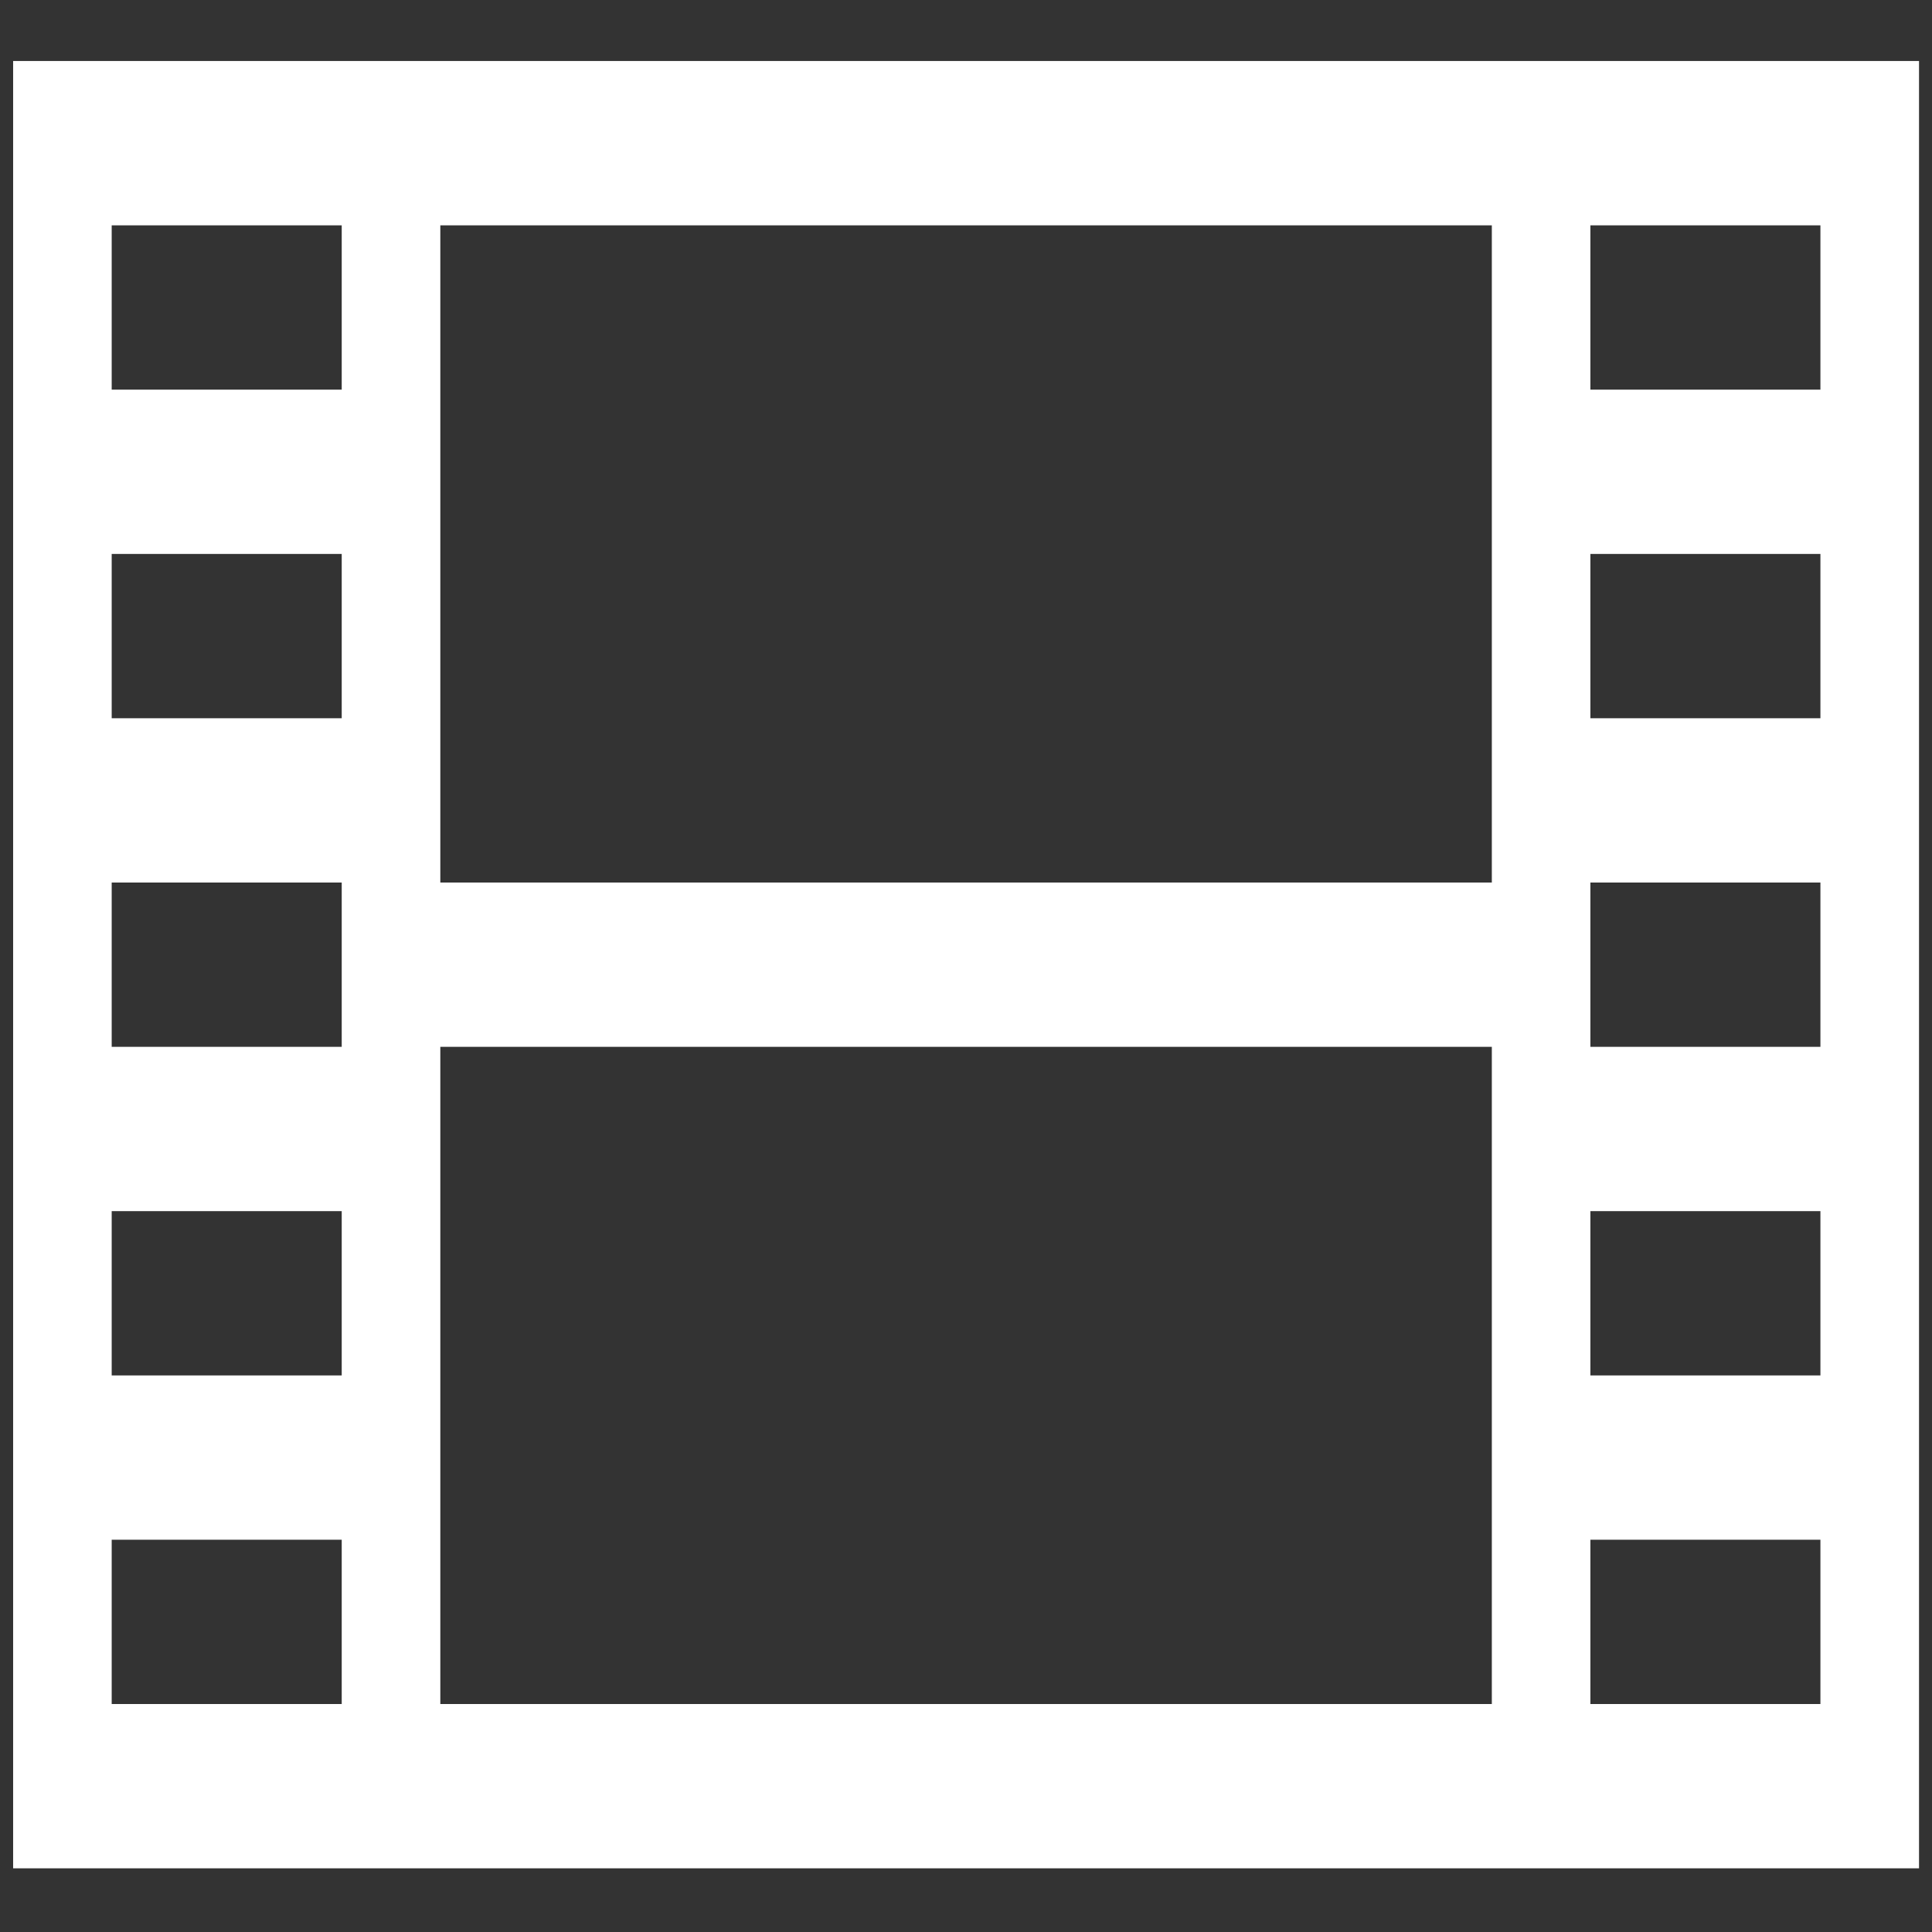 <svg xmlns="http://www.w3.org/2000/svg" width="1.707in" height="1.707in" viewBox="0 0 512 512"  xmlns:xlink="http://www.w3.org/1999/xlink"><rect x="0" y="0" width="512" height="512" fill="#333333" stroke="none"/><rect id="svgEditorBackground" x="0" y="0" width="512" height="512" style="fill:none;stroke:none;"/>
  <path id="pelicula" fill="white" d="M 3.48,16.17            C 3.48,16.17 3.48,495.13 3.48,495.13              3.48,495.13 508.56,495.13 508.56,495.13              508.56,495.13 508.56,16.17 508.56,16.17              508.56,16.17 3.48,16.17 3.48,16.17 Z            M 90.56,59.72            C 90.56,59.72 90.56,103.26 90.56,103.26              90.56,103.26 29.60,103.26 29.60,103.26              29.60,103.26 29.60,59.72 29.60,59.72              29.60,59.72 90.56,59.72 90.56,59.72 Z            M 395.35,59.72            C 395.35,59.72 395.35,233.88 395.35,233.88              395.35,233.88 116.69,233.88 116.69,233.88              116.69,233.88 116.69,59.72 116.69,59.72              116.69,59.72 395.35,59.72 395.35,59.72 Z            M 482.43,59.72            C 482.43,59.72 482.43,103.26 482.43,103.26              482.43,103.26 421.47,103.26 421.47,103.26              421.47,103.26 421.47,59.72 421.47,59.72              421.47,59.72 482.43,59.72 482.43,59.72 Z            M 90.56,146.80            C 90.56,146.80 90.56,190.34 90.56,190.34              90.56,190.34 29.60,190.34 29.60,190.34              29.60,190.34 29.60,146.80 29.60,146.80              29.60,146.80 90.56,146.80 90.56,146.80 Z            M 482.43,146.80            C 482.43,146.80 482.43,190.34 482.43,190.34              482.43,190.34 421.47,190.34 421.47,190.34              421.47,190.34 421.47,146.80 421.47,146.80              421.47,146.80 482.43,146.80 482.43,146.80 Z            M 90.56,233.88            C 90.56,233.88 90.56,277.42 90.56,277.42              90.56,277.42 29.60,277.42 29.60,277.42              29.60,277.42 29.60,233.88 29.60,233.88              29.60,233.88 90.56,233.88 90.56,233.88 Z            M 482.43,233.88            C 482.43,233.88 482.43,277.42 482.43,277.42              482.43,277.42 421.47,277.42 421.47,277.42              421.47,277.42 421.47,233.88 421.47,233.88              421.47,233.88 482.43,233.88 482.43,233.88 Z            M 395.35,277.42            C 395.35,277.42 395.35,451.58 395.35,451.58              395.35,451.58 116.69,451.58 116.69,451.58              116.69,451.58 116.69,277.42 116.69,277.42              116.69,277.42 395.35,277.42 395.35,277.42 Z            M 90.56,320.96            C 90.56,320.96 90.56,364.50 90.56,364.50              90.56,364.50 29.60,364.50 29.60,364.50              29.60,364.50 29.60,320.96 29.60,320.96              29.60,320.96 90.56,320.96 90.56,320.96 Z            M 482.43,320.96            C 482.43,320.96 482.43,364.50 482.43,364.50              482.43,364.50 421.47,364.50 421.47,364.50              421.47,364.50 421.47,320.96 421.47,320.96              421.47,320.96 482.43,320.96 482.43,320.96 Z            M 90.56,408.04            C 90.56,408.04 90.56,451.58 90.56,451.58              90.56,451.58 29.60,451.58 29.60,451.58              29.60,451.58 29.60,408.04 29.60,408.04              29.60,408.04 90.56,408.04 90.56,408.04 Z            M 482.43,408.04            C 482.43,408.04 482.43,451.58 482.43,451.58              482.43,451.58 421.47,451.58 421.47,451.58              421.47,451.58 421.47,408.04 421.47,408.04              421.47,408.04 482.43,408.04 482.43,408.04 Z"/>
</svg>